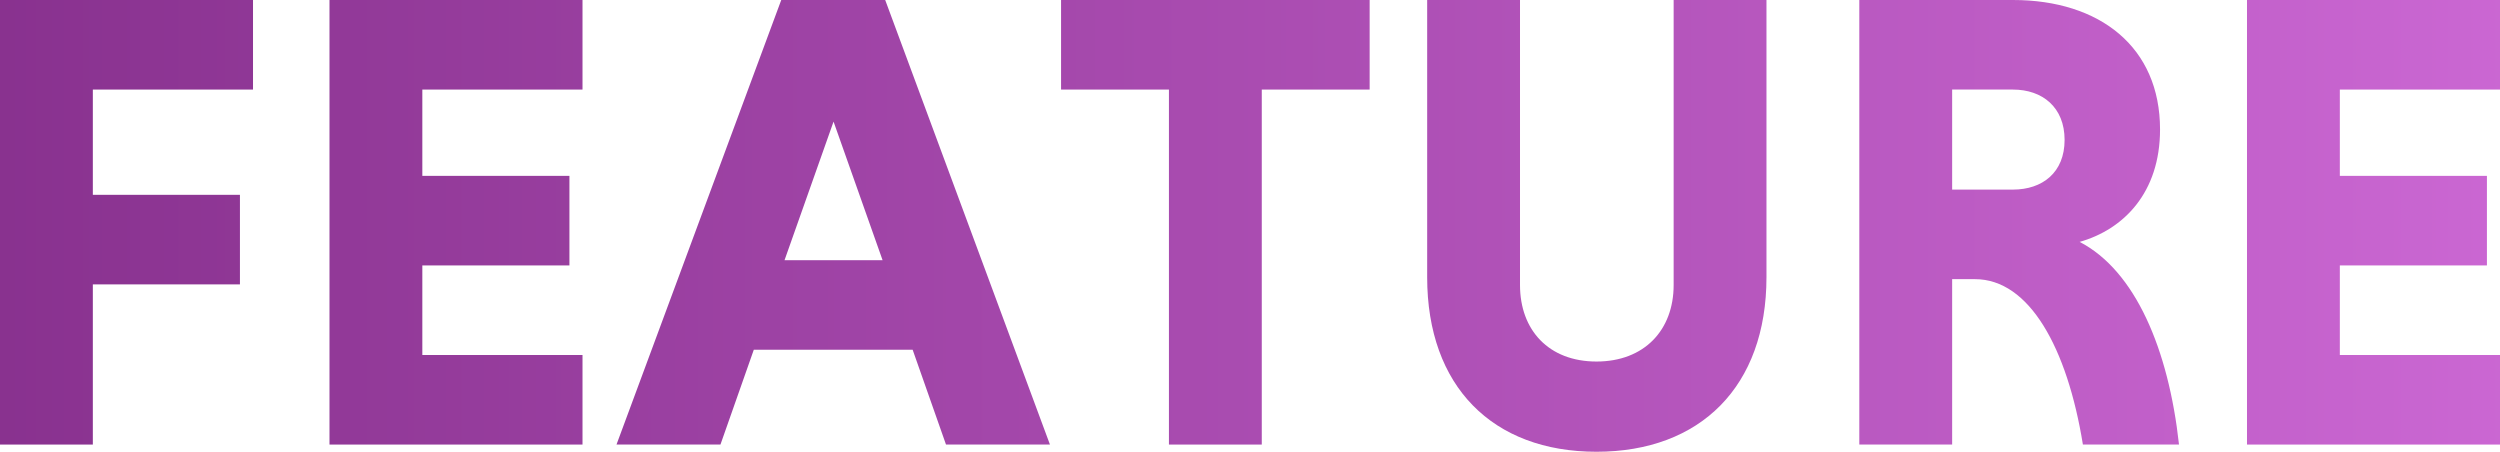 <?xml version="1.0" encoding="UTF-8"?><svg id="_レイヤー_2" xmlns="http://www.w3.org/2000/svg" xmlns:xlink="http://www.w3.org/1999/xlink" viewBox="0 0 229.44 41.46"><defs><style>.cls-1{fill:none;}.cls-1,.cls-2,.cls-3{stroke-width:0px;}.cls-2{fill:url(#_新規グラデーションスウォッチ_7-2);}.cls-3{fill:url(#_新規グラデーションスウォッチ_7);}</style><linearGradient id="_新規グラデーションスウォッチ_7" x1="-37.95" y1="20.4" x2="235.5" y2="20.4" gradientUnits="userSpaceOnUse"><stop offset="0" stop-color="#7e2984"/><stop offset="1" stop-color="#cc68d4"/></linearGradient><linearGradient id="_新規グラデーションスウォッチ_7-2" y1="20.73" y2="20.73" xlink:href="#_新規グラデーションスウォッチ_7"/></defs><g id="_レイヤー_1-2"><path class="cls-1" d="M184.74,8.22h-5.58v9.18h5.58c2.7,0,4.74-1.62,4.74-4.56s-2.04-4.62-4.74-4.62Z"/><polygon class="cls-1" points="72 23.88 81 23.88 76.5 11.16 72 23.88"/><polygon class="cls-3" points="0 40.8 8.52 40.8 8.52 26.1 22.02 26.1 22.02 17.88 8.52 17.88 8.52 8.22 23.22 8.22 23.22 0 0 0 0 40.8"/><path class="cls-3" d="M71.7,0l-15.12,40.8h9.54l3.06-8.7h14.58l3.06,8.7h9.54L81.24,0h-9.54ZM72,23.88l4.5-12.72,4.5,12.72h-9Z"/><polygon class="cls-3" points="30.24 40.8 53.46 40.8 53.46 32.58 38.76 32.58 38.76 24.36 52.26 24.36 52.26 16.14 38.76 16.14 38.76 8.22 53.46 8.22 53.46 0 30.24 0 30.24 40.8"/><path class="cls-2" d="M153.6,26.16c0,4.14-2.7,7.02-7.08,7.02s-7.02-2.88-7.02-7.02V0h-8.52v25.44c0,10.02,6,16.02,15.54,16.02s15.6-6,15.6-16.02V0h-8.52v26.16Z"/><polygon class="cls-3" points="229.44 8.22 229.44 0 206.22 0 206.22 40.8 229.44 40.8 229.44 32.58 214.74 32.58 214.74 24.36 228.24 24.36 228.24 16.14 214.74 16.14 214.74 8.22 229.44 8.22"/><path class="cls-3" d="M190.86,22.2c4.02-1.14,7.38-4.5,7.38-10.32,0-7.56-5.52-11.88-13.5-11.88h-14.1v40.8h8.52v-15.18h2.1c4.98,0,8.46,6.3,9.9,15.18h8.82c-.96-8.76-4.02-15.96-9.12-18.6ZM184.74,17.4h-5.58v-9.18h5.58c2.7,0,4.74,1.62,4.74,4.62s-2.04,4.56-4.74,4.56Z"/><polygon class="cls-3" points="97.38 8.22 107.28 8.22 107.28 40.8 115.8 40.8 115.8 8.22 125.7 8.22 125.7 0 97.38 0 97.38 8.22"/></g></svg>